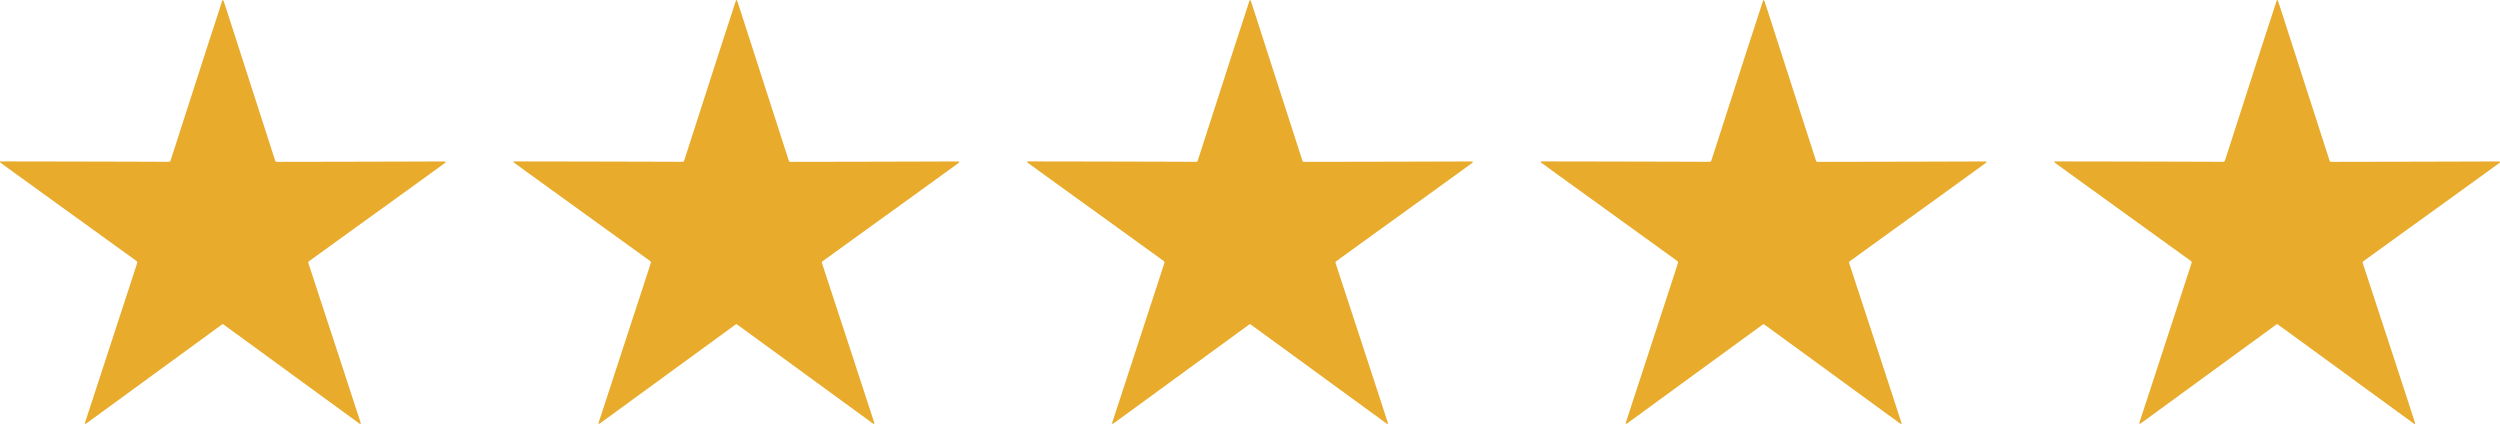 <svg id="Group_498" data-name="Group 498" xmlns="http://www.w3.org/2000/svg" width="120.923" height="20.504" viewBox="0 0 120.923 20.504">
  <path id="Path_100" data-name="Path 100" d="M8.054,7.826c.034,0,.068,0,.1,0a.09.09,0,0,0,.1-.074c.029-.093.061-.185.091-.278l.431-1.338L9.47,3.985,9.9,2.647,10.6.5c.045-.139.089-.279.134-.418a.364.364,0,0,1,.033-.07.017.017,0,0,1,.029,0,.521.521,0,0,1,.036.081q.089.267.175.534l.466,1.445.7,2.173.452,1.4.656,2.034c.052.161.04.15.2.149.964,0,6.243-.011,7.919-.019.045,0,.09,0,.135.006a.025.025,0,0,1,.013.043.994.994,0,0,1-.078.064l-2.36,1.708L17,11.15l-2.014,1.457c-.087.063-.088.063-.055.166l.578,1.764.8,2.437.79,2.416q.162.5.324.995c.01.032.018.065.025.1,0,.015-.018.028-.031.021a.74.74,0,0,1-.066-.042l-.863-.63-1.8-1.312-1.3-.949-2.027-1.477-.528-.384c-.057-.042-.059-.042-.118,0l-.618.451L8.2,17.545,5.521,19.5l-1.3.947a.791.791,0,0,1-.075.05.033.033,0,0,1-.03,0,.036.036,0,0,1-.008-.03c.007-.029.015-.058.025-.086l.5-1.528.8-2.448.78-2.384.391-1.2c.011-.032.018-.065.029-.1a.078.078,0,0,0-.035-.1L.659,8.333.067,7.9.022,7.87C.01,7.861,0,7.849,0,7.833s.026-.024.045-.025l.112,0c.757,0,6.779.011,7.9.019" transform="translate(0 0)" fill="#e8ab2b"/>
  <path id="Path_103" data-name="Path 103" d="M8.054,7.826c.034,0,.068,0,.1,0a.09.09,0,0,0,.1-.074c.029-.093.061-.185.091-.278l.431-1.338L9.47,3.985,9.9,2.647,10.6.5c.045-.139.089-.279.134-.418a.364.364,0,0,1,.033-.07.017.017,0,0,1,.029,0,.521.521,0,0,1,.036.081q.089.267.175.534l.466,1.445.7,2.173.452,1.4.656,2.034c.052.161.04.15.2.149.964,0,6.243-.011,7.919-.019.045,0,.09,0,.135.006a.025.025,0,0,1,.013.043.994.994,0,0,1-.078.064l-2.36,1.708L17,11.15l-2.014,1.457c-.087.063-.088.063-.055.166l.578,1.764.8,2.437.79,2.416q.162.5.324.995c.01.032.018.065.025.1,0,.015-.018.028-.031.021a.74.74,0,0,1-.066-.042l-.863-.63-1.8-1.312-1.3-.949-2.027-1.477-.528-.384c-.057-.042-.059-.042-.118,0l-.618.451L8.2,17.545,5.521,19.5l-1.3.947a.791.791,0,0,1-.075.05.033.033,0,0,1-.03,0,.036.036,0,0,1-.008-.03c.007-.029.015-.058.025-.086l.5-1.528.8-2.448.78-2.384.391-1.2c.011-.032.018-.065.029-.1a.078.078,0,0,0-.035-.1L.659,8.333.067,7.9.022,7.87C.01,7.861,0,7.849,0,7.833s.026-.024.045-.025l.112,0c.757,0,6.779.011,7.9.019" transform="translate(49.685 0)" fill="#e8ab2b"/>
  <path id="Path_101" data-name="Path 101" d="M8.054,7.826c.034,0,.068,0,.1,0a.09.09,0,0,0,.1-.074c.029-.093.061-.185.091-.278l.431-1.338L9.47,3.985,9.9,2.647,10.6.5c.045-.139.089-.279.134-.418a.364.364,0,0,1,.033-.07.017.017,0,0,1,.029,0,.521.521,0,0,1,.036.081q.089.267.175.534l.466,1.445.7,2.173.452,1.4.656,2.034c.052.161.04.15.2.149.964,0,6.243-.011,7.919-.019.045,0,.09,0,.135.006a.025.025,0,0,1,.013.043.994.994,0,0,1-.078.064l-2.36,1.708L17,11.15l-2.014,1.457c-.087.063-.088.063-.055.166l.578,1.764.8,2.437.79,2.416q.162.5.324.995c.01.032.018.065.025.1,0,.015-.018.028-.031.021a.74.74,0,0,1-.066-.042l-.863-.63-1.8-1.312-1.3-.949-2.027-1.477-.528-.384c-.057-.042-.059-.042-.118,0l-.618.451L8.2,17.545,5.521,19.5l-1.3.947a.791.791,0,0,1-.075.05.033.033,0,0,1-.03,0,.036.036,0,0,1-.008-.03c.007-.029.015-.058.025-.086l.5-1.528.8-2.448.78-2.384.391-1.2c.011-.032.018-.065.029-.1a.078.078,0,0,0-.035-.1L.659,8.333.067,7.9.022,7.87C.01,7.861,0,7.849,0,7.833s.026-.024.045-.025l.112,0c.757,0,6.779.011,7.9.019" transform="translate(24.843 0)" fill="#e8ab2b"/>
  <path id="Path_102" data-name="Path 102" d="M8.054,7.826c.034,0,.068,0,.1,0a.09.09,0,0,0,.1-.074c.029-.093.061-.185.091-.278l.431-1.338L9.47,3.985,9.9,2.647,10.6.5c.045-.139.089-.279.134-.418a.364.364,0,0,1,.033-.07.017.017,0,0,1,.029,0,.521.521,0,0,1,.036.081q.089.267.175.534l.466,1.445.7,2.173.452,1.4.656,2.034c.052.161.04.15.2.149.964,0,6.243-.011,7.919-.019.045,0,.09,0,.135.006a.025.025,0,0,1,.013.043.994.994,0,0,1-.078.064l-2.36,1.708L17,11.15l-2.014,1.457c-.087.063-.088.063-.055.166l.578,1.764.8,2.437.79,2.416q.162.5.324.995c.01.032.018.065.025.1,0,.015-.018.028-.031.021a.74.74,0,0,1-.066-.042l-.863-.63-1.8-1.312-1.3-.949-2.027-1.477-.528-.384c-.057-.042-.059-.042-.118,0l-.618.451L8.2,17.545,5.521,19.5l-1.3.947a.791.791,0,0,1-.075.05.033.033,0,0,1-.03,0,.036.036,0,0,1-.008-.03c.007-.029.015-.058.025-.086l.5-1.528.8-2.448.78-2.384.391-1.2c.011-.032.018-.065.029-.1a.078.078,0,0,0-.035-.1L.659,8.333.067,7.9.022,7.87C.01,7.861,0,7.849,0,7.833s.026-.024.045-.025l.112,0c.757,0,6.779.011,7.9.019" transform="translate(74.527 0)" fill="#e8ab2b"/>
  <path id="Path_104" data-name="Path 104" d="M8.054,7.826c.034,0,.068,0,.1,0a.09.09,0,0,0,.1-.074c.029-.093.061-.185.091-.278l.431-1.338L9.47,3.985,9.9,2.647,10.6.5c.045-.139.089-.279.134-.418a.364.364,0,0,1,.033-.07.017.017,0,0,1,.029,0,.521.521,0,0,1,.036.081q.089.267.175.534l.466,1.445.7,2.173.452,1.4.656,2.034c.052.161.04.15.2.149.964,0,6.243-.011,7.919-.019.045,0,.09,0,.135.006a.025.025,0,0,1,.013.043.994.994,0,0,1-.078.064l-2.36,1.708L17,11.15l-2.014,1.457c-.087.063-.088.063-.055.166l.578,1.764.8,2.437.79,2.416q.162.5.324.995c.01.032.018.065.025.1,0,.015-.018.028-.031.021a.74.74,0,0,1-.066-.042l-.863-.63-1.8-1.312-1.3-.949-2.027-1.477-.528-.384c-.057-.042-.059-.042-.118,0l-.618.451L8.2,17.545,5.521,19.5l-1.3.947a.791.791,0,0,1-.075.05.033.033,0,0,1-.03,0,.036.036,0,0,1-.008-.03c.007-.029.015-.058.025-.086l.5-1.528.8-2.448.78-2.384.391-1.2c.011-.032.018-.065.029-.1a.078.078,0,0,0-.035-.1L.659,8.333.067,7.9.022,7.87C.01,7.861,0,7.849,0,7.833s.026-.024.045-.025l.112,0c.757,0,6.779.011,7.9.019" transform="translate(99.369 0)" fill="#e8ab2b"/>
</svg>
